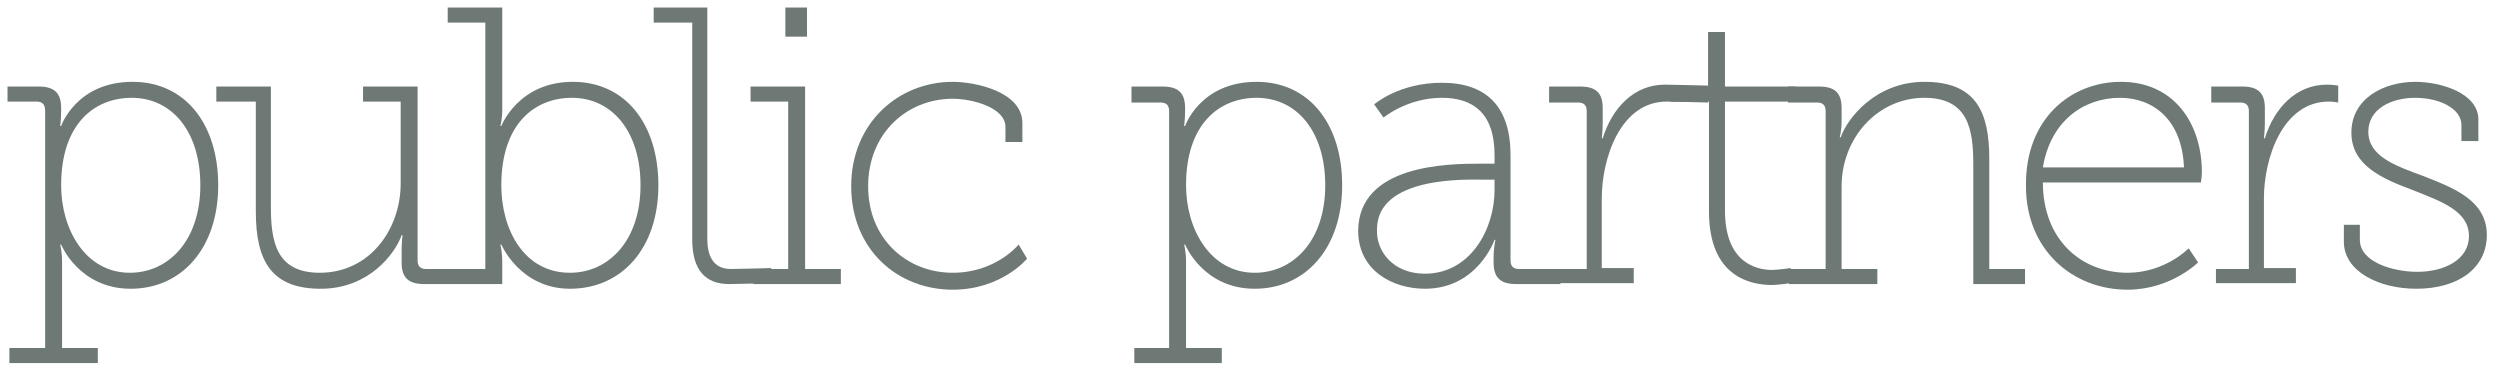<?xml version="1.0" encoding="utf-8"?>
<!-- Generator: Adobe Illustrator 22.1.0, SVG Export Plug-In . SVG Version: 6.00 Build 0)  -->
<svg version="1.1" id="Laag_1" xmlns="http://www.w3.org/2000/svg" xmlns:xlink="http://www.w3.org/1999/xlink" x="0px" y="0px"
	 width="265.8px" height="39.3px" viewBox="0 0 265.8 39.3" style="enable-background:new 0 0 265.8 39.3;" xml:space="preserve">
<style type="text/css">
	.st0{fill:#6E7875;}
</style>
<g>
	<path class="st0" d="M4.8,37V11.8c0-0.7-0.3-1-0.9-1H0.8V9.2h3.3c1.7,0,2.4,0.7,2.4,2.3v0.2c0,1-0.1,1.7-0.1,1.7h0.1
		c0,0,1.6-4.7,7.6-4.7c5.6,0,9.1,4.5,9.1,11c0,6.7-3.9,11-9.3,11c-5.5,0-7.4-4.7-7.4-4.7H6.4c0,0,0.2,0.8,0.2,1.8V37h3.8v1.6H1V37
		H4.8z M13.8,29c4.1,0,7.5-3.4,7.5-9.3c0-5.7-3-9.3-7.3-9.3c-3.9,0-7.5,2.7-7.5,9.3C6.5,24.4,9.1,29,13.8,29z"/>
	<path class="st0" d="M27,10.8h-4V9.2h5.8v12.7c0,3.7,0.5,7.1,5.2,7.1c5.3,0,8.6-4.6,8.6-9.5v-8.7h-4V9.2h5.8v18.5
		c0,0.6,0.3,0.9,0.9,0.9h6.4v1.6h-6.6c-1.7,0-2.4-0.7-2.4-2.3v-1.2c0-1,0.1-1.7,0.1-1.7h-0.1c-0.7,2-3.5,5.7-8.6,5.7
		c-5.2,0-6.9-2.9-6.9-8.2V10.8H27z"/>
	<path class="st0" d="M51.6,2.4h-4V0.8h5.8v10.9c0,1-0.2,1.7-0.2,1.7h0.1c0,0,1.8-4.7,7.6-4.7c5.6,0,9.1,4.5,9.1,11
		c0,6.7-3.9,11-9.4,11c-5.3,0-7.3-4.7-7.3-4.7h-0.1c0,0,0.2,0.8,0.2,1.8v2.4h-1.8V2.4z M60.6,29c4.1,0,7.5-3.4,7.5-9.3
		c0-5.7-3-9.3-7.3-9.3c-3.9,0-7.5,2.7-7.5,9.3C53.3,24.4,55.7,29,60.6,29z"/>
	<path class="st0" d="M73.4,2.4h-3.9V0.8h5.7v24.6c0,1.6,0.5,3.2,2.5,3.2c0.8,0,4.3-0.1,4.3-0.1v1.6c0,0-3.7,0.1-4.5,0.1
		c-2.5,0-3.9-1.5-3.9-4.7V2.4H73.4z"/>
	<path class="st0" d="M80,28.6h3.8V10.8h-4V9.2h5.8v19.4h3.8v1.6h-9.3v-1.6H80z M83.6,0.8h2.2v3.1h-2.3V0.8H83.6z"/>
	<path class="st0" d="M101.3,8.7c2.3,0,7.4,1,7.4,4.4v2h-1.8v-1.6c0-2.1-3.6-3-5.6-3c-4.9,0-9,3.7-9,9.3s4.1,9.2,9,9.2
		c4.6,0,7-3,7-3l0.9,1.5c0,0-2.7,3.3-7.9,3.3c-5.9,0-10.8-4.3-10.8-11S95.5,8.7,101.3,8.7z"/>
</g>
<g>
	<path class="st0" d="M124.3,37V11.8c0-0.6-0.3-0.9-0.9-0.9h-3.1V9.2h3.3c1.7,0,2.4,0.7,2.4,2.3v0.2c0,1-0.1,1.7-0.1,1.7h0.1
		c0,0,1.6-4.7,7.6-4.7c5.6,0,9.1,4.5,9.1,11c0,6.7-3.9,11-9.3,11c-5.5,0-7.4-4.7-7.4-4.7h-0.1c0,0,0.2,0.8,0.2,1.8V37h3.8v1.6h-9.3
		V37H124.3z M133.4,29c4.1,0,7.5-3.4,7.5-9.3c0-5.7-3-9.3-7.3-9.3c-3.9,0-7.5,2.7-7.5,9.3C126.1,24.4,128.7,29,133.4,29z"/>
	<path class="st0" d="M157.5,17.4h1.4v-0.9c0-4.5-2.3-6.1-5.6-6.1c-3.7,0-6.2,2.1-6.2,2.1l-1-1.4c0,0,2.6-2.3,7.2-2.3
		c4.8,0,7.3,2.6,7.3,7.7v11.2c0,0.6,0.3,0.9,0.9,0.9h4.4v1.6h-4.7c-1.7,0-2.4-0.7-2.4-2.3v-0.5c0-1.1,0.2-1.9,0.2-1.9h-0.1
		c0,0-1.8,5.2-7.4,5.2c-3.4,0-7.1-1.9-7.1-6.2C144.5,17.5,153.9,17.4,157.5,17.4z M151.5,29.1c4.8,0,7.4-4.7,7.4-8.9v-1.1h-1.3
		c-1.6,0-11.2-0.4-11.2,5.3C146.3,26.7,148.1,29.1,151.5,29.1z"/>
	<path class="st0" d="M165.3,28.6h3.4V11.8c0-0.6-0.3-0.9-0.9-0.9h-3.1V9.2h3.3c1.7,0,2.4,0.7,2.4,2.3V13c0,1-0.1,1.7-0.1,1.7h0.1
		c1-3.2,3.3-5.7,6.6-5.7c0.6,0,4.6,0.1,4.6,0.1v1.8c0,0-3.9-0.1-4.4-0.1c-4.9,0-6.9,6-6.9,10.3v7.4h3.4v1.6h-8.5L165.3,28.6
		L165.3,28.6z"/>
	<path class="st0" d="M181.6,10.8h-4V9.2h4V3.4h1.8v5.8h7.5v1.6h-7.5v11.6c0,5.5,3.3,6.3,5,6.3c0.6,0,2-0.2,2-0.2v1.6
		c0,0-1.4,0.2-2,0.2c-2.2,0-6.7-0.8-6.7-7.8V10.8H181.6z"/>
	<path class="st0" d="M190.3,28.6h3.8V11.8c0-0.6-0.3-0.9-0.9-0.9h-3.1V9.2h3.3c1.7,0,2.4,0.7,2.4,2.3v1.4c0,1-0.2,1.7-0.2,1.7h0.1
		c0.7-2,3.7-5.9,8.9-5.9c5.5,0,6.9,3.2,6.9,8.2v11.7h3.8v1.6h-5.5V17.5c0-3.7-0.5-7.1-5.2-7.1c-5,0-8.8,4.3-8.8,9.4v8.8h3.8v1.6
		h-9.4L190.3,28.6L190.3,28.6z"/>
	<path class="st0" d="M225.5,8.7c5.7,0,8.6,4.5,8.6,9.6c0,0.5-0.1,1.1-0.1,1.1h-16.8c0,6.1,4.1,9.6,9,9.6c4,0,6.5-2.6,6.5-2.6l1,1.5
		c0,0-2.9,2.9-7.5,2.9c-5.9,0-10.8-4.3-10.8-11C215.3,12.6,220.2,8.7,225.5,8.7z M232.2,17.8c-0.2-5.1-3.3-7.4-6.8-7.4
		c-3.9,0-7.4,2.5-8.2,7.4H232.2z"/>
	<path class="st0" d="M235.7,28.6h3.4V11.8c0-0.6-0.3-0.9-0.9-0.9h-3.1V9.2h3.3c1.7,0,2.4,0.7,2.4,2.3V13c0,1-0.1,1.7-0.1,1.7h0.1
		c1-3.2,3.3-5.7,6.6-5.7c0.6,0,1.2,0.1,1.2,0.1v1.8c0,0-0.5-0.1-1-0.1c-4.9,0-6.9,6-6.9,10.3v7.4h3.4v1.6h-8.5v-1.5H235.7z"/>
	<path class="st0" d="M249.1,23.9h1.8v1.6c0,2.4,3.6,3.4,6.1,3.4c2.9,0,5.5-1.3,5.5-3.8c0-2.7-3-3.7-6-4.9c-3.2-1.2-6.5-2.6-6.5-6.1
		c0-3.6,3.4-5.4,6.8-5.4c2.7,0,6.7,1.2,6.7,4V15h-1.8v-1.7c0-1.8-2.4-2.9-4.9-2.9c-2.6,0-5,1.2-5,3.6c0,2.6,2.8,3.6,5.8,4.7
		c3.3,1.3,6.8,2.6,6.8,6.3c0,3.4-2.9,5.7-7.5,5.7c-3.9,0-7.7-1.8-7.7-5v-1.8H249.1z"/>
</g>
</svg>
